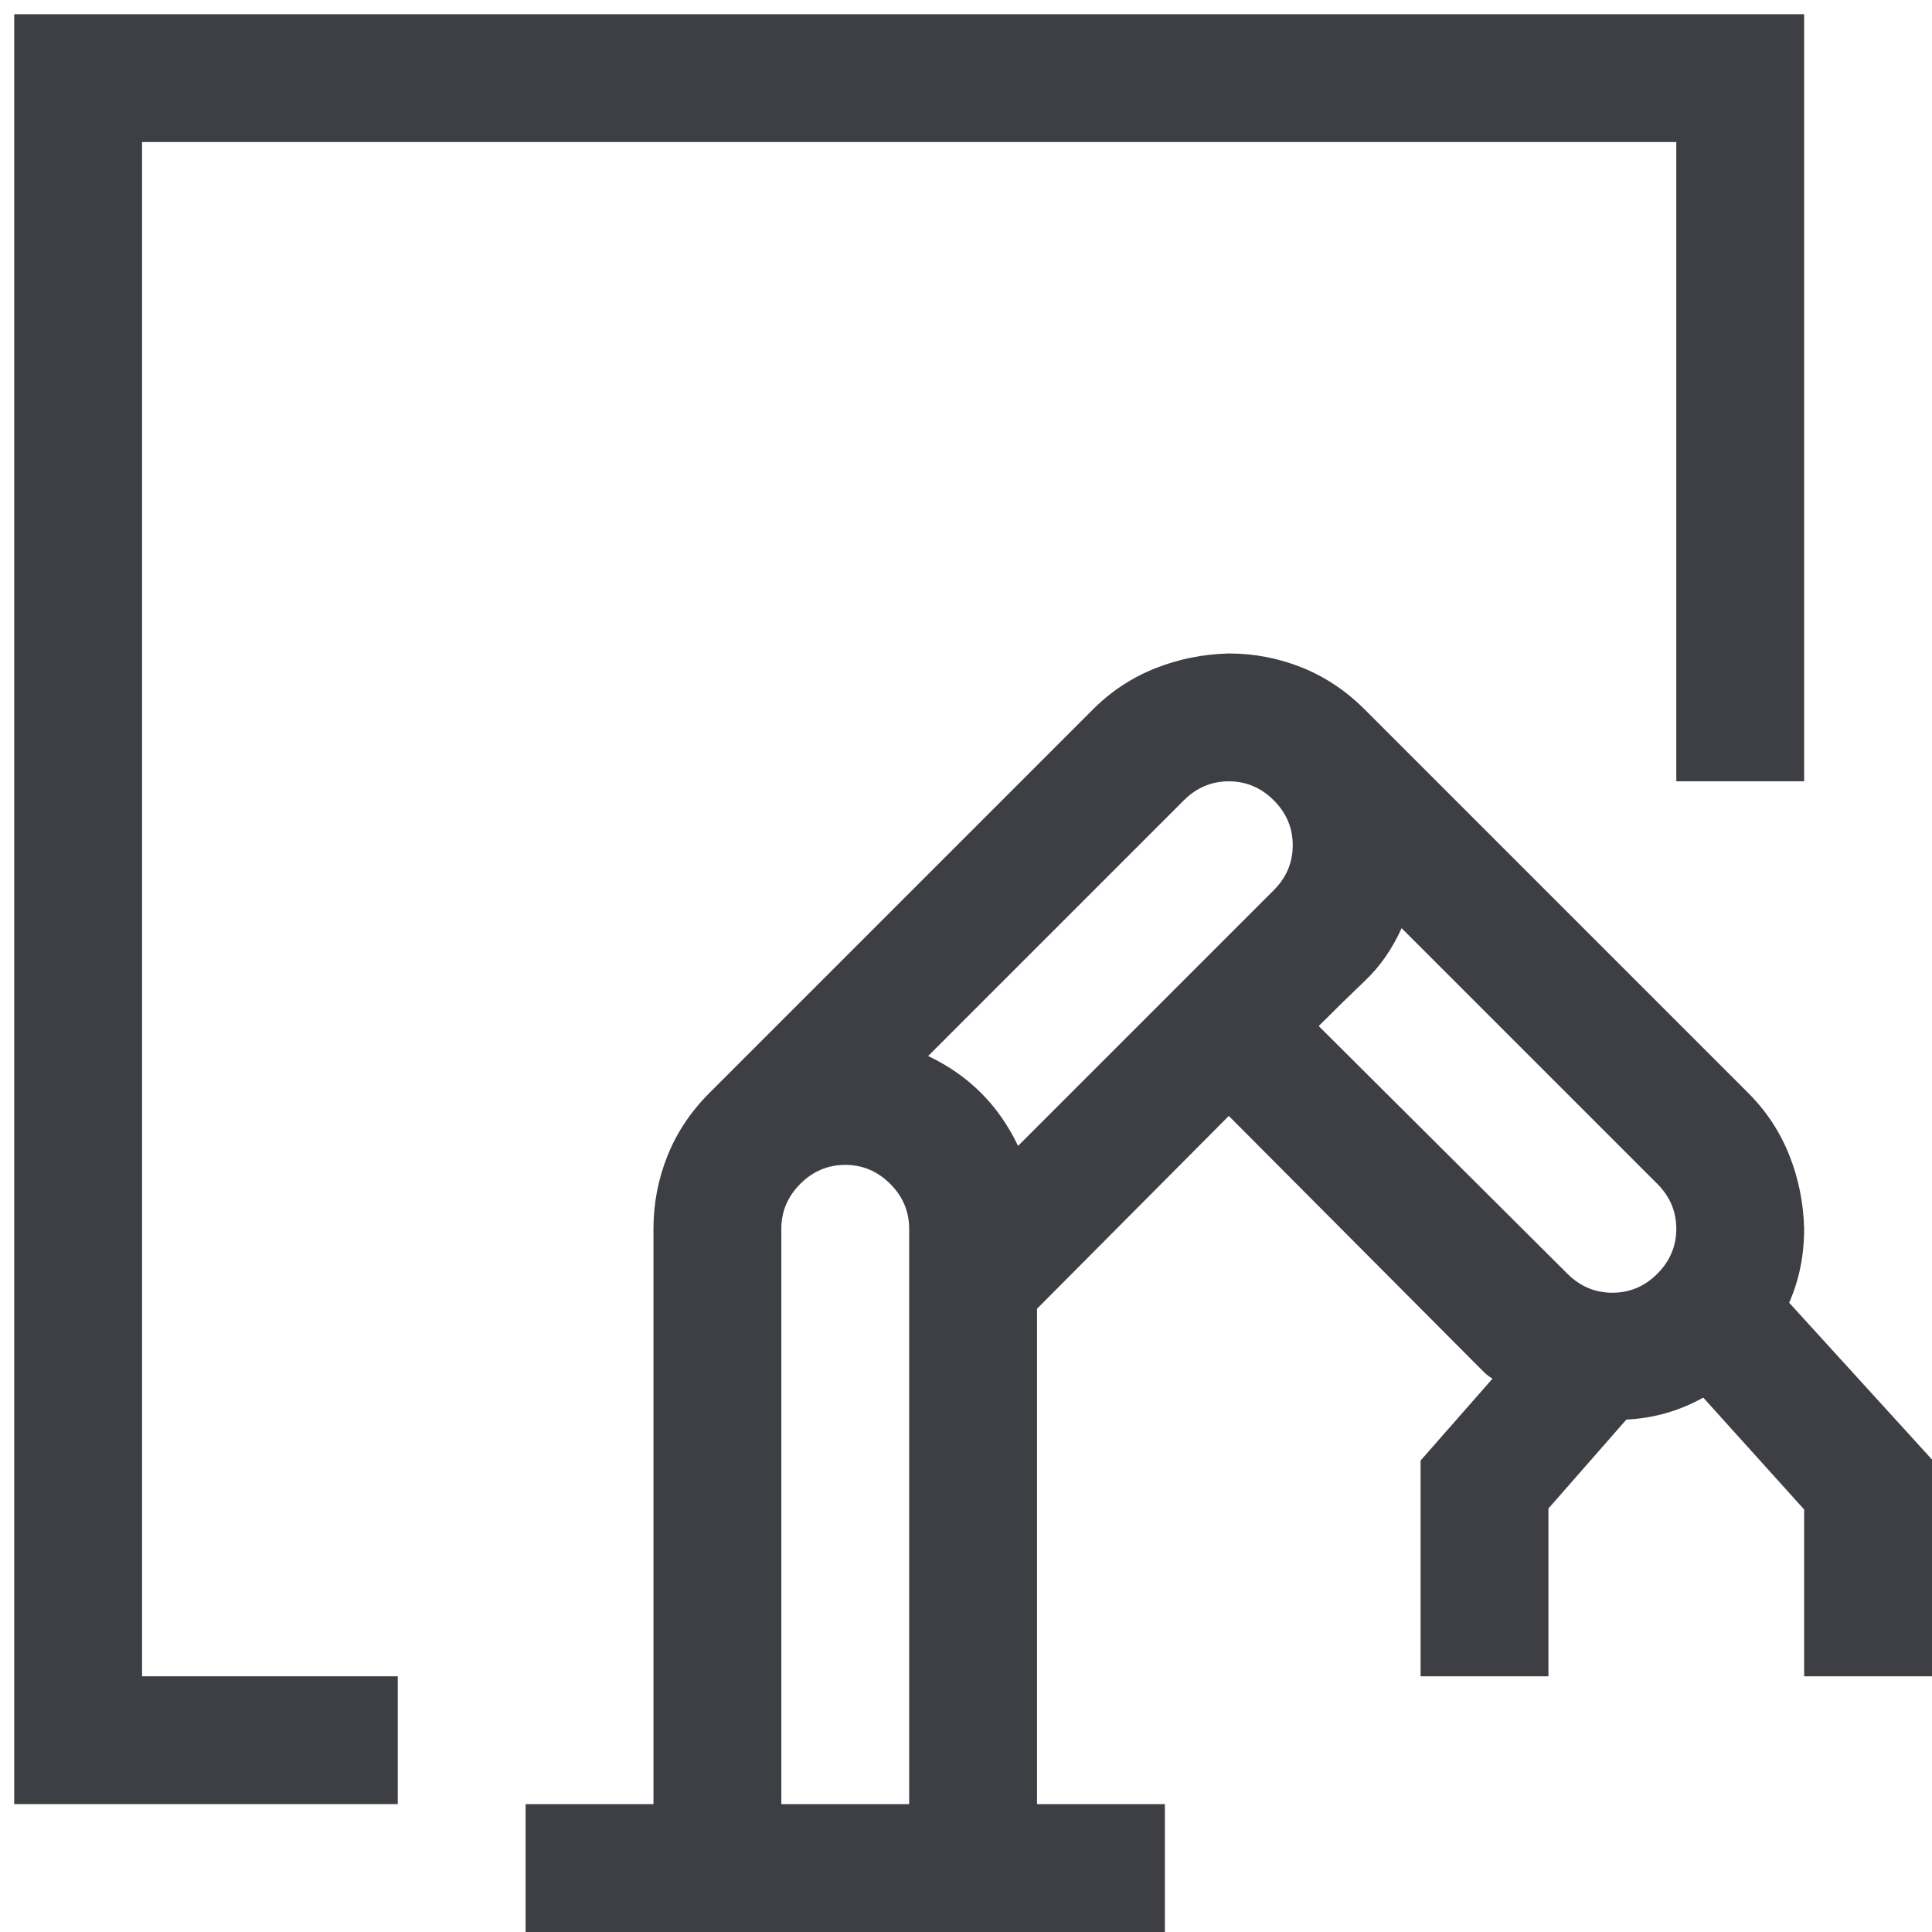 <svg width="102" height="102" viewBox="0 0 102 102" fill="none" xmlns="http://www.w3.org/2000/svg">
<path d="M7.5 7.5V88.5H21V95.25H0.75V0.75H95.25V41.25H88.5V7.5H7.5ZM94.459 68.777L102 77.057V88.5H95.25V79.693L89.924 73.787C88.658 74.49 87.305 74.877 85.863 74.947L81.75 79.641V88.5H75V77.109L78.797 72.785C78.621 72.68 78.481 72.574 78.375 72.469C78.269 72.363 78.129 72.223 77.953 72.047L64.875 58.916L54.75 69.094V95.25H61.5V102H27.75V95.25H34.5V64.875C34.5 63.539 34.746 62.256 35.238 61.025C35.73 59.795 36.469 58.688 37.453 57.703L57.703 37.453C58.652 36.504 59.742 35.783 60.973 35.291C62.203 34.799 63.504 34.535 64.875 34.5C66.211 34.5 67.494 34.746 68.725 35.238C69.955 35.73 71.062 36.469 72.047 37.453L92.297 57.703C93.246 58.652 93.967 59.742 94.459 60.973C94.951 62.203 95.215 63.504 95.25 64.875C95.25 66.281 94.986 67.582 94.459 68.777ZM49.002 55.752C51.147 56.772 52.728 58.353 53.748 60.498L67.248 46.998C67.916 46.33 68.25 45.539 68.25 44.625C68.25 43.711 67.916 42.92 67.248 42.252C66.58 41.584 65.789 41.25 64.875 41.25C63.961 41.25 63.17 41.584 62.502 42.252L49.002 55.752ZM41.25 95.25H48V64.875C48 63.961 47.666 63.17 46.998 62.502C46.33 61.834 45.539 61.5 44.625 61.5C43.711 61.5 42.92 61.834 42.252 62.502C41.584 63.17 41.25 63.961 41.25 64.875V95.25ZM85.125 68.25C86.039 68.25 86.83 67.916 87.498 67.248C88.166 66.58 88.5 65.789 88.5 64.875C88.5 63.961 88.166 63.17 87.498 62.502L73.998 49.002C73.506 50.092 72.873 51.006 72.1 51.744C71.326 52.482 70.5 53.291 69.621 54.17L82.752 67.248C83.42 67.916 84.211 68.25 85.125 68.25Z" fill="#3E3F45"/>
</svg>
